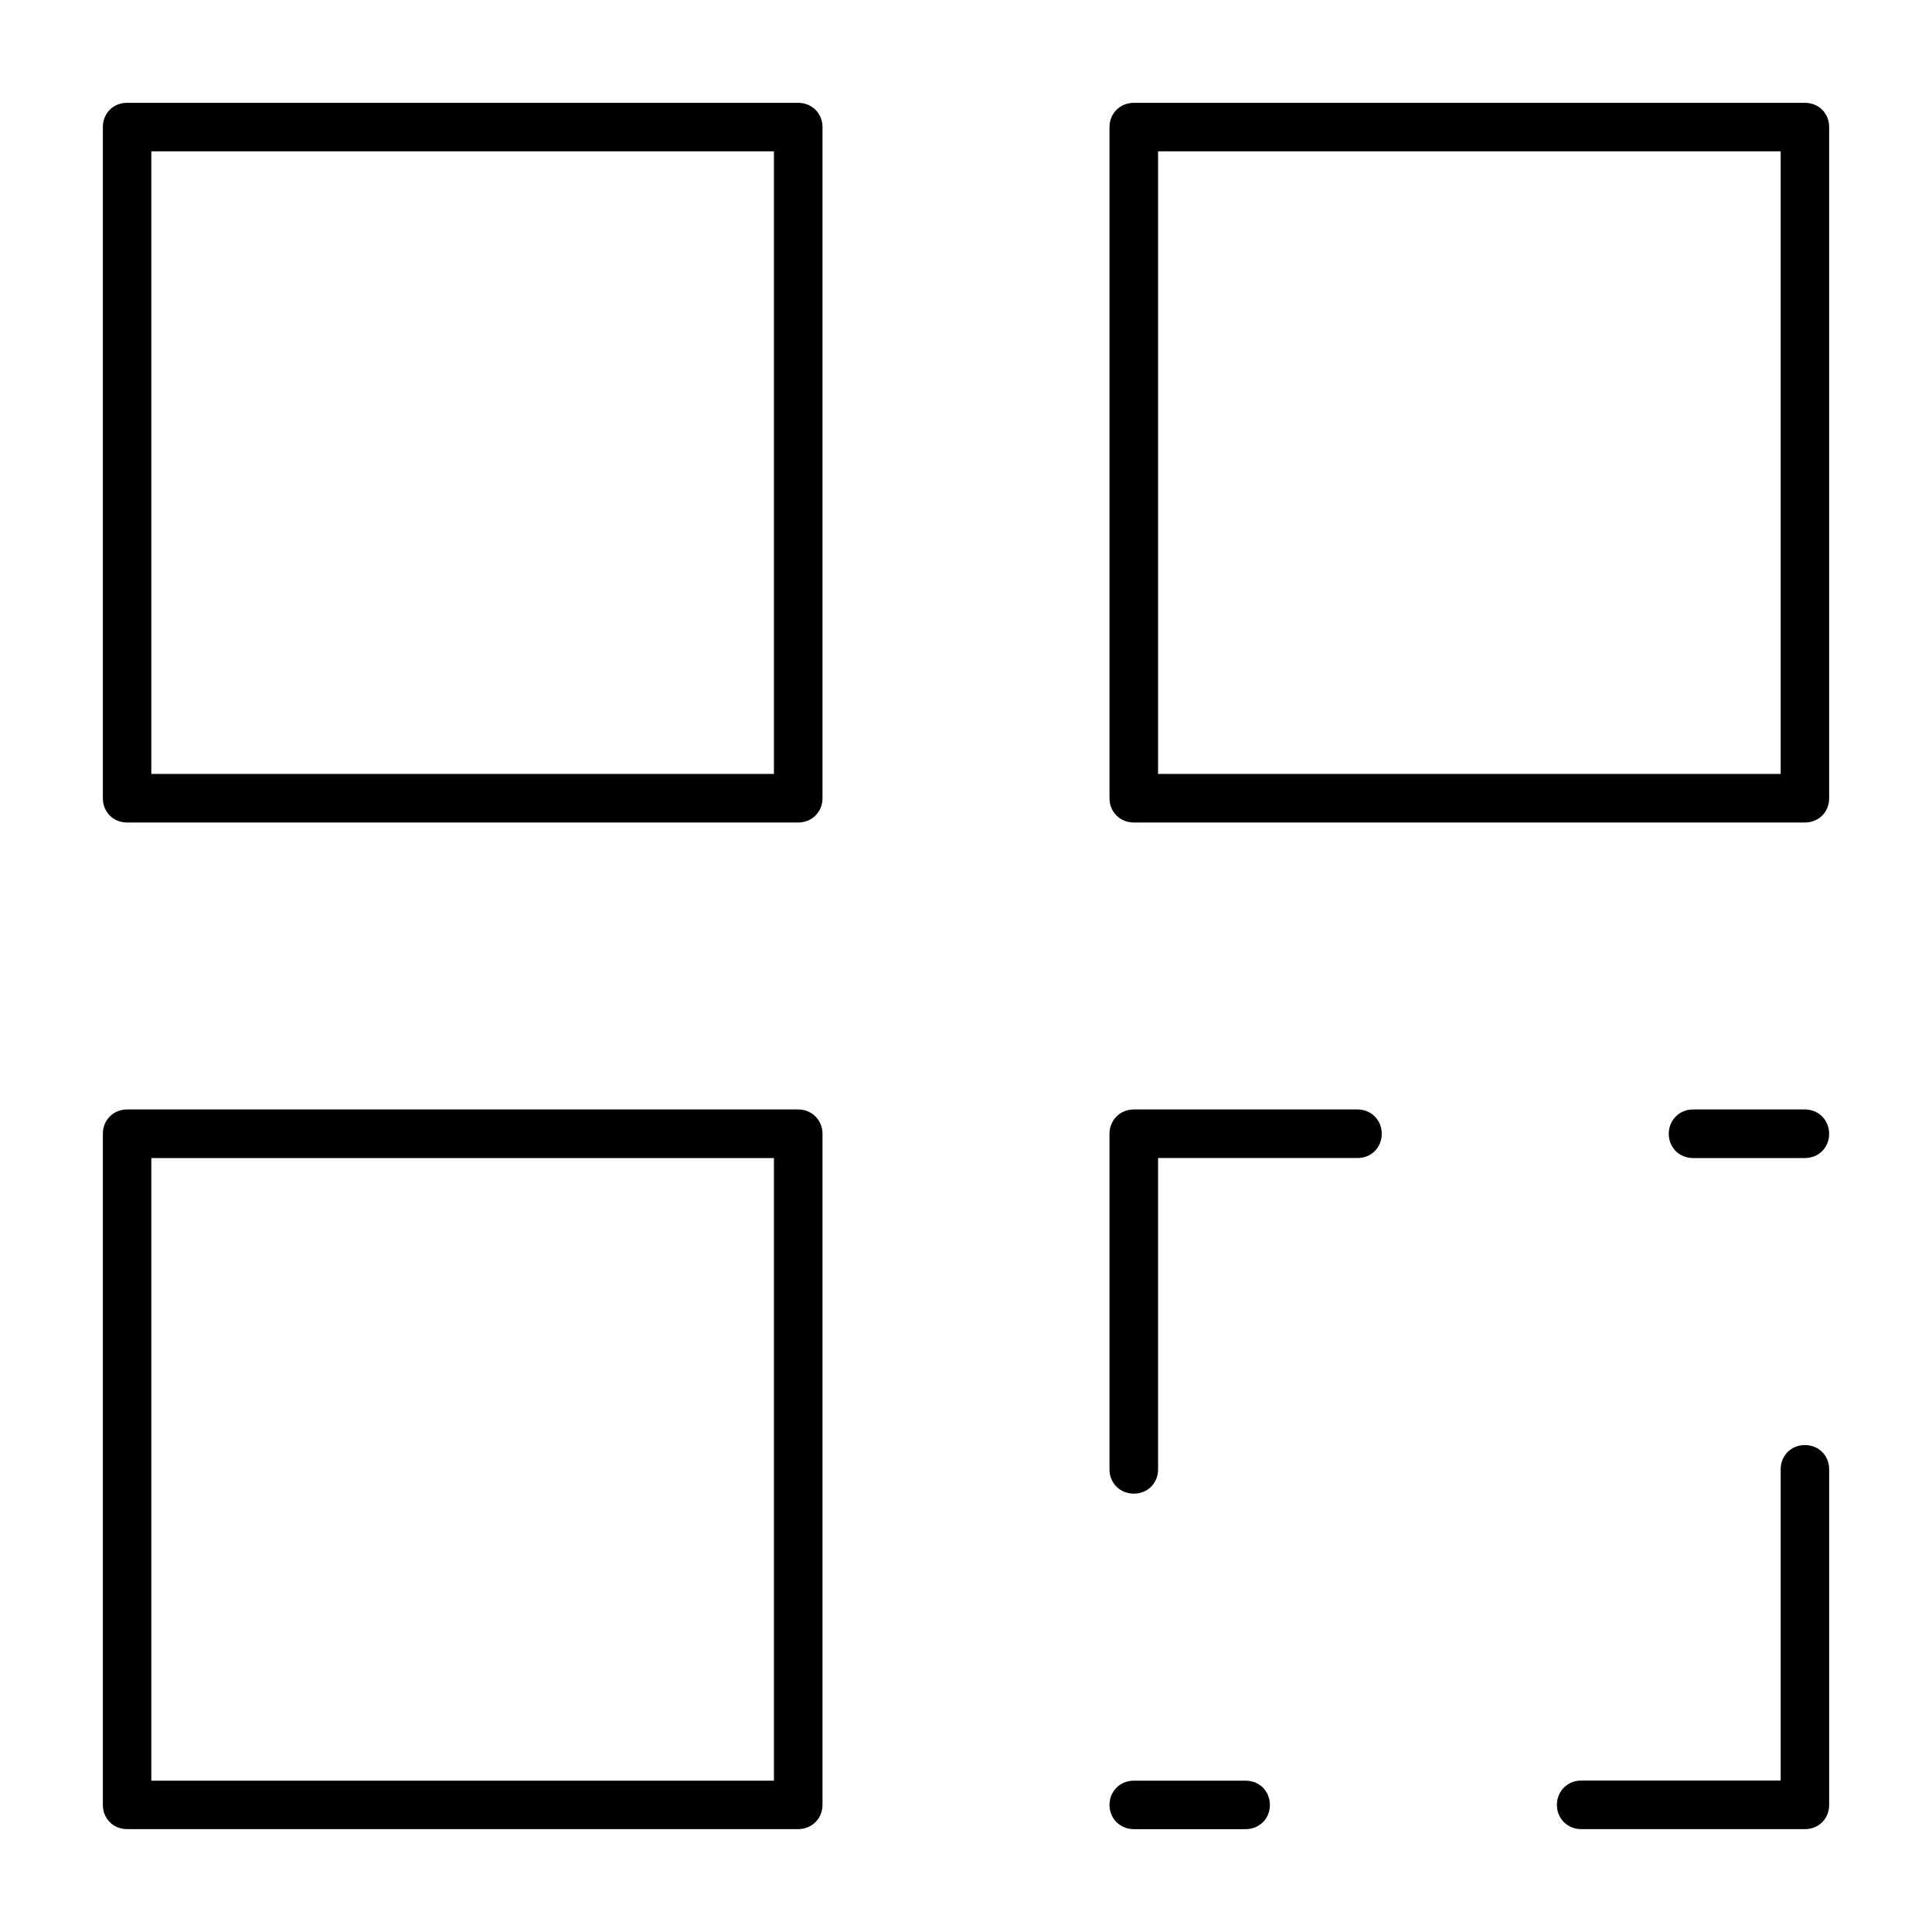 <?xml version="1.0" encoding="UTF-8"?>
<!-- The Best Svg Icon site in the world: iconSvg.co, Visit us! https://iconsvg.co -->
<svg fill="#000000" width="800px" height="800px" version="1.1" viewBox="144 144 512 512" xmlns="http://www.w3.org/2000/svg">
 <path d="m177.68 171.25c-3.652 0-6.422 2.769-6.422 6.422v177.88c0 3.652 2.769 6.422 6.422 6.422h177.84c3.652 0 6.453-2.801 6.453-6.422v-177.88c0-3.637-2.801-6.422-6.453-6.422zm266.8 0c-3.652 0-6.453 2.801-6.453 6.422v177.88c0 3.637 2.801 6.422 6.453 6.422h177.84c3.652 0 6.422-2.769 6.422-6.422v-177.88c0-3.652-2.769-6.422-6.422-6.422zm-260.38 12.848h165v165h-165zm266.8 0h165v165h-165zm-273.22 253.92c-3.637 0-6.422 2.801-6.422 6.453v177.84c0 3.652 2.769 6.422 6.422 6.422h177.84c3.652 0 6.453-2.801 6.453-6.422v-177.84c0-3.637-2.816-6.453-6.453-6.453zm266.8 0c-3.637 0-6.453 2.816-6.453 6.453v88.938c0 3.637 2.801 6.422 6.453 6.422 3.652 0 6.422-2.769 6.422-6.422v-82.516h52.852c3.652 0 6.422-2.769 6.422-6.422s-2.801-6.453-6.422-6.453zm148.21 0c-3.637 0-6.453 2.816-6.453 6.453 0 3.637 2.801 6.422 6.453 6.422h29.629c3.652 0 6.422-2.769 6.422-6.422s-2.801-6.453-6.422-6.453zm-408.59 12.879h165v165h-165zm438.22 76.059c-3.652 0-6.422 2.769-6.422 6.422v82.484h-52.852c-3.637 0-6.453 2.816-6.453 6.453 0 3.637 2.801 6.422 6.453 6.422h59.277c3.652 0 6.422-2.769 6.422-6.422v-88.938c0-3.652-2.769-6.422-6.422-6.422zm-177.84 88.941c-3.652 0-6.453 2.801-6.453 6.422 0 3.621 2.801 6.422 6.453 6.422h29.629c3.652 0 6.422-2.769 6.422-6.422 0-3.652-2.769-6.422-6.422-6.422z"/>
</svg>